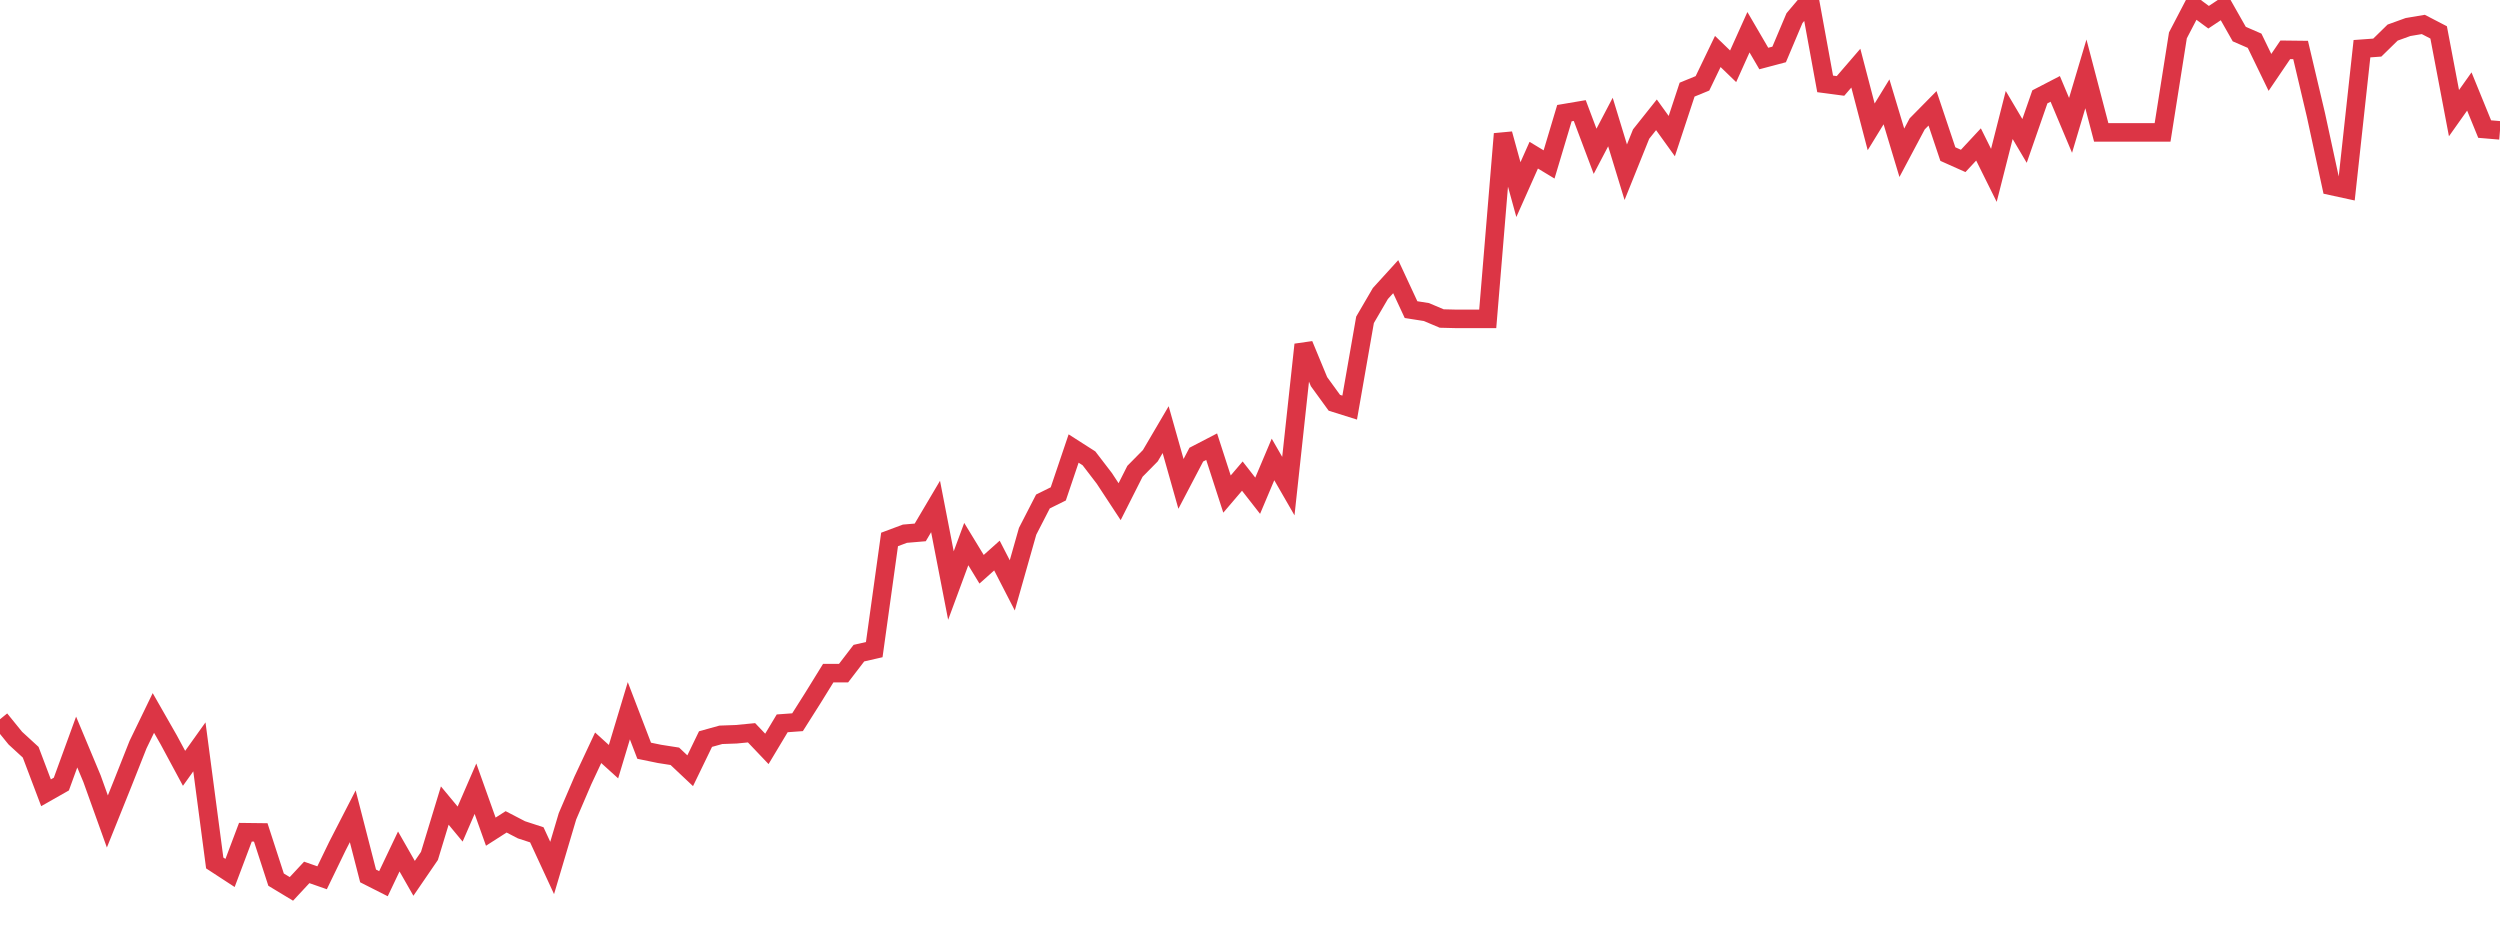 <?xml version="1.0" standalone="no"?>
<!DOCTYPE svg PUBLIC "-//W3C//DTD SVG 1.1//EN" "http://www.w3.org/Graphics/SVG/1.1/DTD/svg11.dtd">
<svg width="135" height="50" viewBox="0 0 135 50" preserveAspectRatio="none" class="sparkline" xmlns="http://www.w3.org/2000/svg"
xmlns:xlink="http://www.w3.org/1999/xlink"><path  class="sparkline--line" d="M 0 38.84 L 0 38.84 L 0.828 39.86 L 1.656 40.62 L 2.485 42.81 L 3.313 42.34 L 4.141 40.07 L 4.969 42.05 L 5.798 44.36 L 6.626 42.3 L 7.454 40.21 L 8.282 38.5 L 9.11 39.95 L 9.939 41.49 L 10.767 40.33 L 11.595 46.6 L 12.423 47.14 L 13.252 44.94 L 14.08 44.95 L 14.908 47.5 L 15.736 48 L 16.564 47.11 L 17.393 47.4 L 18.221 45.69 L 19.049 44.08 L 19.877 47.3 L 20.706 47.72 L 21.534 45.98 L 22.362 47.43 L 23.19 46.22 L 24.018 43.5 L 24.847 44.5 L 25.675 42.59 L 26.503 44.91 L 27.331 44.38 L 28.16 44.81 L 28.988 45.08 L 29.816 46.87 L 30.644 44.08 L 31.472 42.15 L 32.301 40.38 L 33.129 41.13 L 33.957 38.38 L 34.785 40.54 L 35.613 40.71 L 36.442 40.84 L 37.27 41.62 L 38.098 39.91 L 38.926 39.68 L 39.755 39.65 L 40.583 39.57 L 41.411 40.44 L 42.239 39.06 L 43.067 39 L 43.896 37.69 L 44.724 36.35 L 45.552 36.35 L 46.38 35.27 L 47.209 35.08 L 48.037 29.13 L 48.865 28.82 L 49.693 28.75 L 50.521 27.35 L 51.35 31.62 L 52.178 29.38 L 53.006 30.74 L 53.834 30 L 54.663 31.61 L 55.491 28.69 L 56.319 27.08 L 57.147 26.67 L 57.975 24.22 L 58.804 24.75 L 59.632 25.83 L 60.46 27.09 L 61.288 25.45 L 62.117 24.61 L 62.945 23.2 L 63.773 26.13 L 64.601 24.55 L 65.429 24.12 L 66.258 26.68 L 67.086 25.71 L 67.914 26.77 L 68.742 24.81 L 69.571 26.25 L 70.399 18.61 L 71.227 20.61 L 72.055 21.75 L 72.883 22.01 L 73.712 17.27 L 74.54 15.85 L 75.368 14.94 L 76.196 16.72 L 77.025 16.85 L 77.853 17.2 L 78.681 17.22 L 79.509 17.22 L 80.337 17.22 L 81.166 7.23 L 81.994 10.24 L 82.822 8.38 L 83.65 8.88 L 84.479 6.11 L 85.307 5.97 L 86.135 8.17 L 86.963 6.59 L 87.791 9.3 L 88.62 7.24 L 89.448 6.2 L 90.276 7.35 L 91.104 4.84 L 91.933 4.5 L 92.761 2.78 L 93.589 3.58 L 94.417 1.74 L 95.245 3.16 L 96.074 2.94 L 96.902 0.98 L 97.73 0 L 98.558 4.53 L 99.387 4.64 L 100.215 3.68 L 101.043 6.85 L 101.871 5.5 L 102.699 8.25 L 103.528 6.69 L 104.356 5.85 L 105.184 8.32 L 106.012 8.69 L 106.84 7.8 L 107.669 9.47 L 108.497 6.21 L 109.325 7.61 L 110.153 5.23 L 110.982 4.8 L 111.81 6.77 L 112.638 3.99 L 113.466 7.15 L 114.294 7.15 L 115.123 7.15 L 115.951 7.15 L 116.779 7.15 L 117.607 1.91 L 118.436 0.32 L 119.264 0.93 L 120.092 0.38 L 120.92 1.84 L 121.748 2.2 L 122.577 3.91 L 123.405 2.69 L 124.233 2.7 L 125.061 6.21 L 125.89 10.04 L 126.718 10.22 L 127.546 2.63 L 128.374 2.57 L 129.202 1.76 L 130.031 1.46 L 130.859 1.32 L 131.687 1.75 L 132.515 6.11 L 133.344 4.94 L 134.172 6.97 L 135 7.04" fill="none" stroke-width="1" stroke="#dc3545"></path></svg>